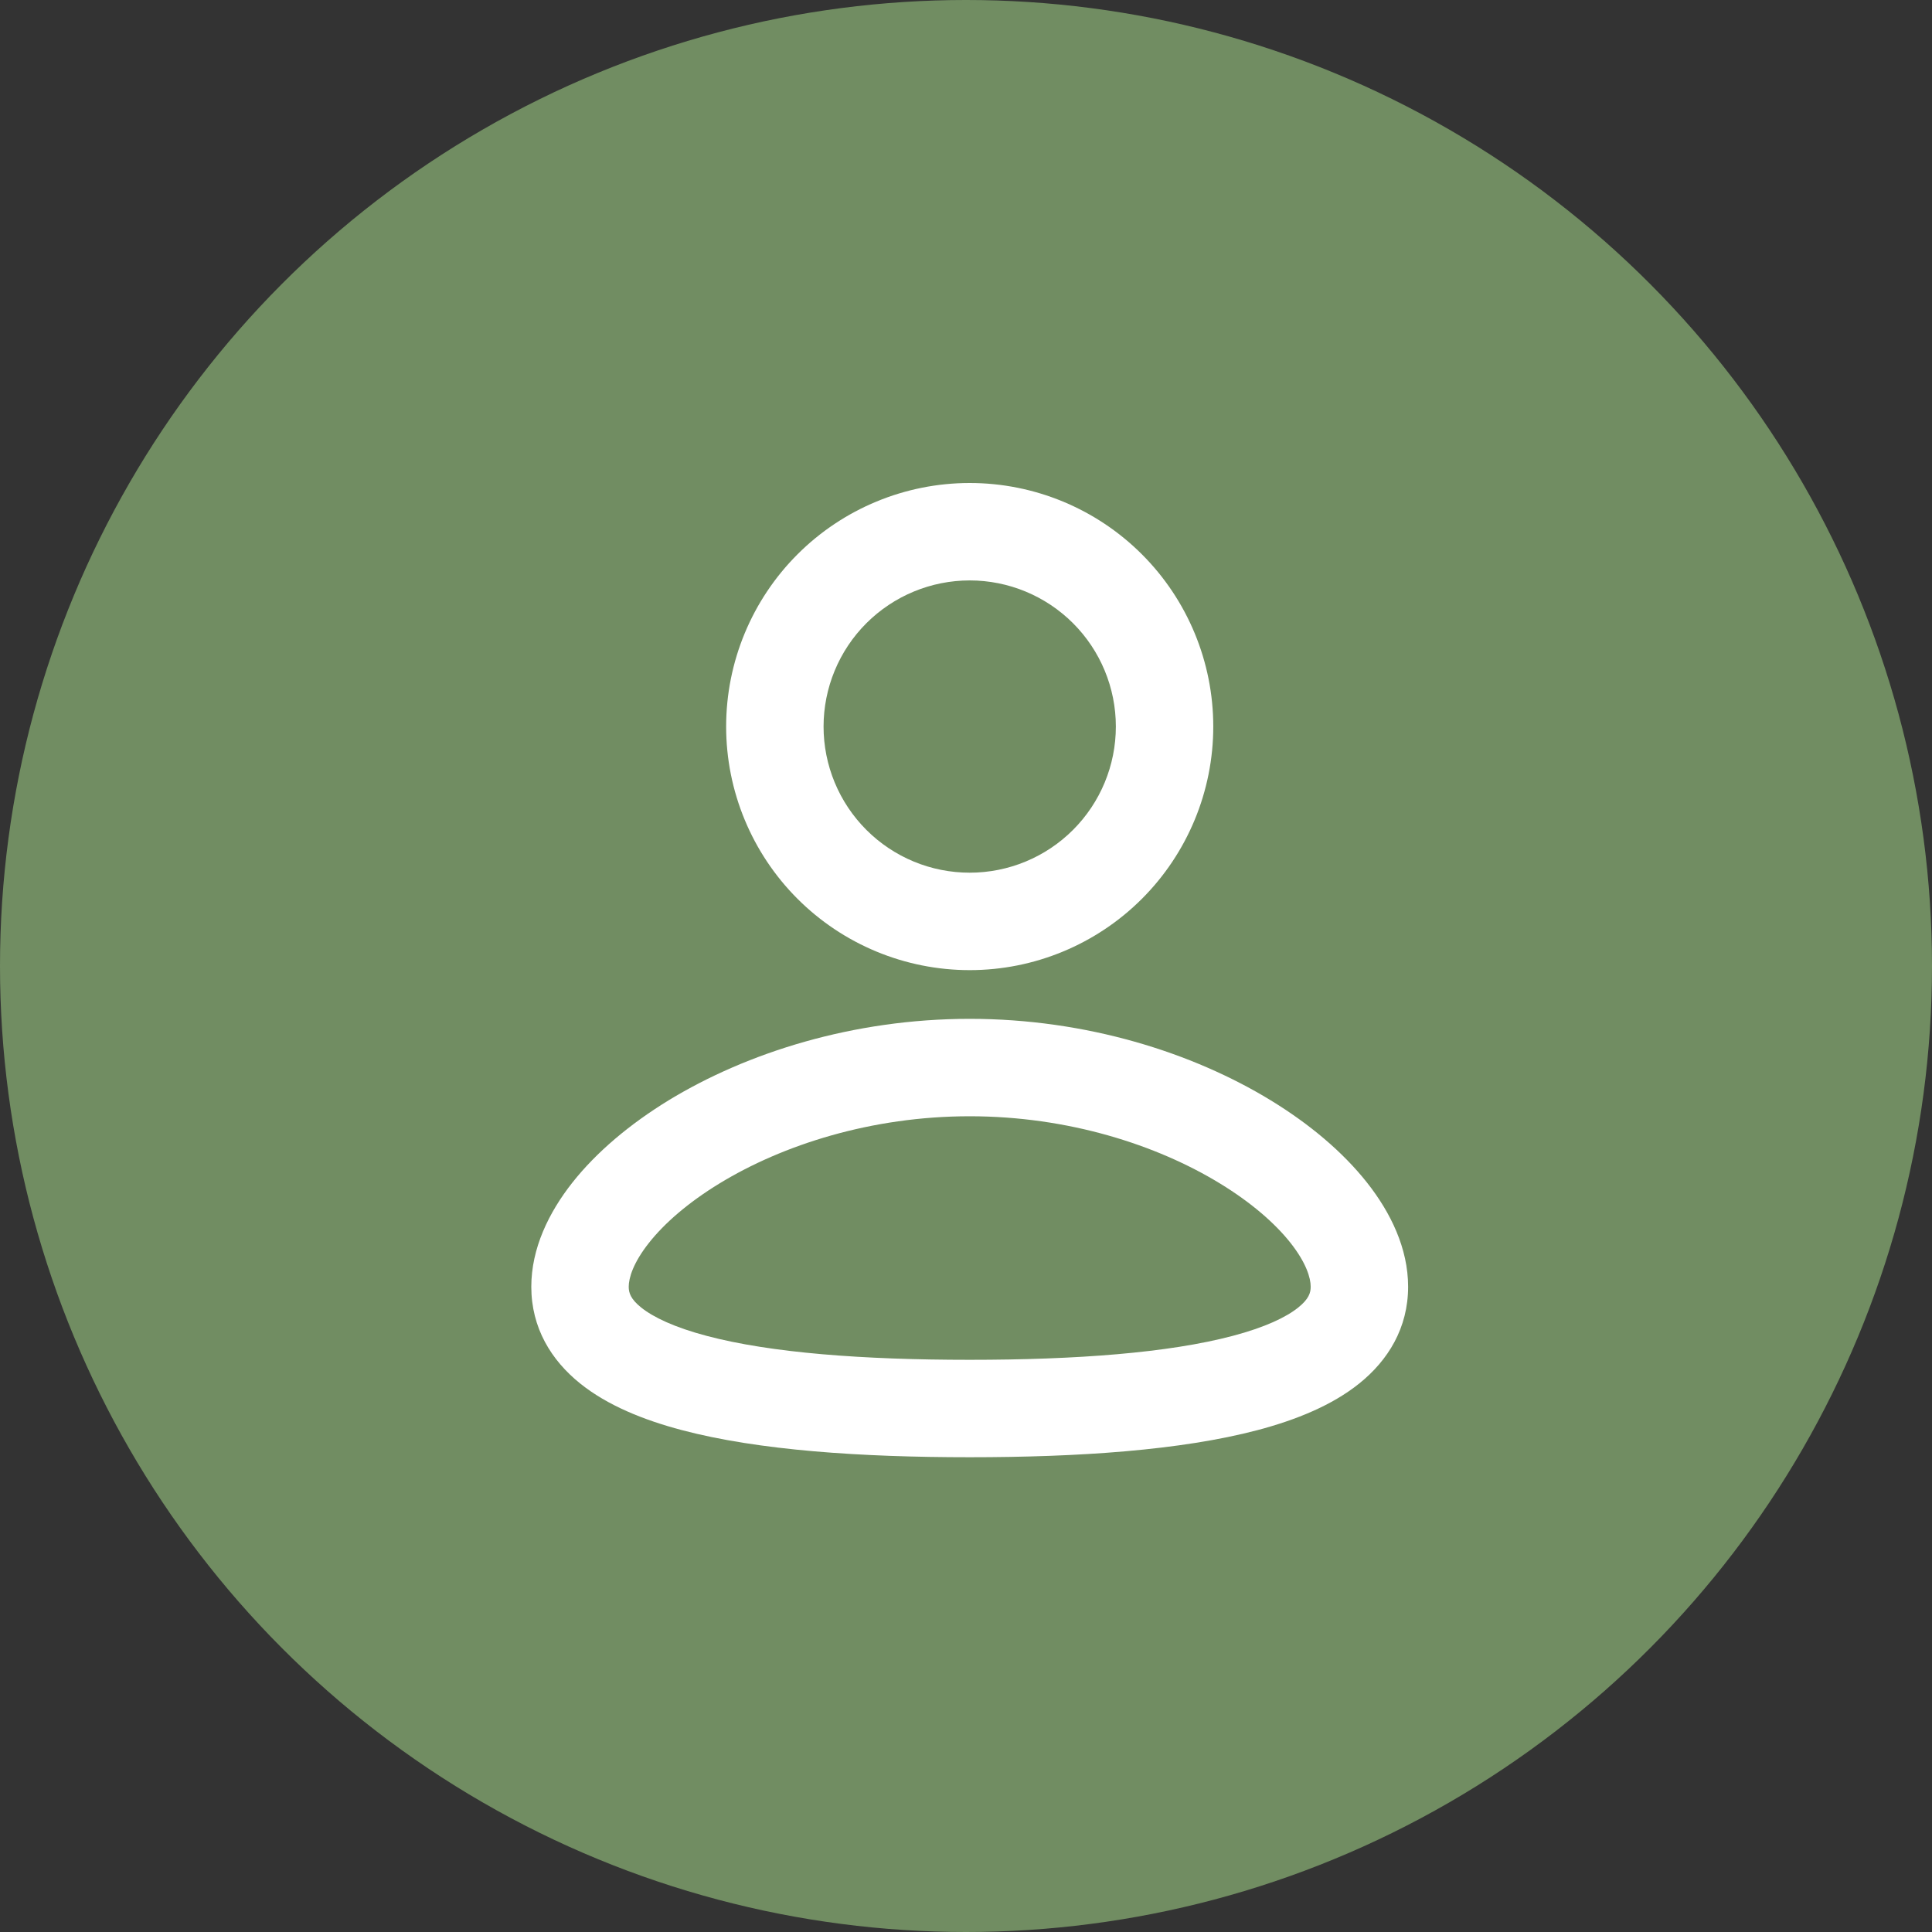 <svg xmlns="http://www.w3.org/2000/svg" fill="none" viewBox="0 0 80 80" height="80" width="80">
<rect x="0" y="0" width="80" height="80" fill="#333333" stroke="none"/>
<circle fill="#718D62" r="40" cy="40" cx="40"></circle>
<path fill="white" d="M40.154 42.188C44.986 42.188 49.382 43.587 52.615 45.56C54.228 46.544 55.608 47.706 56.605 48.969C57.585 50.209 58.307 51.694 58.307 53.281C58.307 54.986 57.478 56.329 56.284 57.287C55.154 58.195 53.664 58.796 52.08 59.216C48.897 60.057 44.65 60.341 40.154 60.341C35.657 60.341 31.41 60.059 28.227 59.216C26.643 58.796 25.153 58.195 24.023 57.287C22.827 56.327 22 54.986 22 53.281C22 51.694 22.722 50.209 23.702 48.967C24.699 47.706 26.076 46.547 27.692 45.558C30.925 43.59 35.323 42.188 40.154 42.188ZM40.154 46.222C36.073 46.222 32.402 47.412 29.794 49.003C28.489 49.798 27.505 50.661 26.869 51.468C26.216 52.295 26.034 52.92 26.034 53.281C26.034 53.528 26.109 53.788 26.549 54.141C27.051 54.544 27.924 54.962 29.259 55.315C31.918 56.021 35.738 56.307 40.154 56.307C44.571 56.307 48.389 56.019 51.046 55.315C52.383 54.962 53.256 54.544 53.758 54.141C54.198 53.788 54.273 53.528 54.273 53.281C54.273 52.918 54.091 52.295 53.44 51.468C52.802 50.661 51.818 49.798 50.513 49.003C47.905 47.41 44.234 46.222 40.154 46.222ZM40.154 20C42.828 20 45.394 21.063 47.285 22.954C49.176 24.845 50.239 27.41 50.239 30.085C50.239 32.76 49.176 35.325 47.285 37.217C45.394 39.108 42.828 40.171 40.154 40.171C37.479 40.171 34.913 39.108 33.022 37.217C31.131 35.325 30.068 32.76 30.068 30.085C30.068 27.41 31.131 24.845 33.022 22.954C34.913 21.063 37.479 20 40.154 20ZM40.154 24.034C39.359 24.034 38.572 24.191 37.838 24.495C37.104 24.799 36.437 25.245 35.875 25.806C35.313 26.368 34.867 27.035 34.563 27.77C34.259 28.504 34.102 29.291 34.102 30.085C34.102 30.88 34.259 31.667 34.563 32.401C34.867 33.135 35.313 33.802 35.875 34.364C36.437 34.926 37.104 35.372 37.838 35.676C38.572 35.98 39.359 36.136 40.154 36.136C41.758 36.136 43.297 35.499 44.432 34.364C45.567 33.229 46.205 31.69 46.205 30.085C46.205 28.48 45.567 26.941 44.432 25.806C43.297 24.672 41.758 24.034 40.154 24.034Z" clip-rule="evenodd" fill-rule="evenodd"></path>
</svg>
